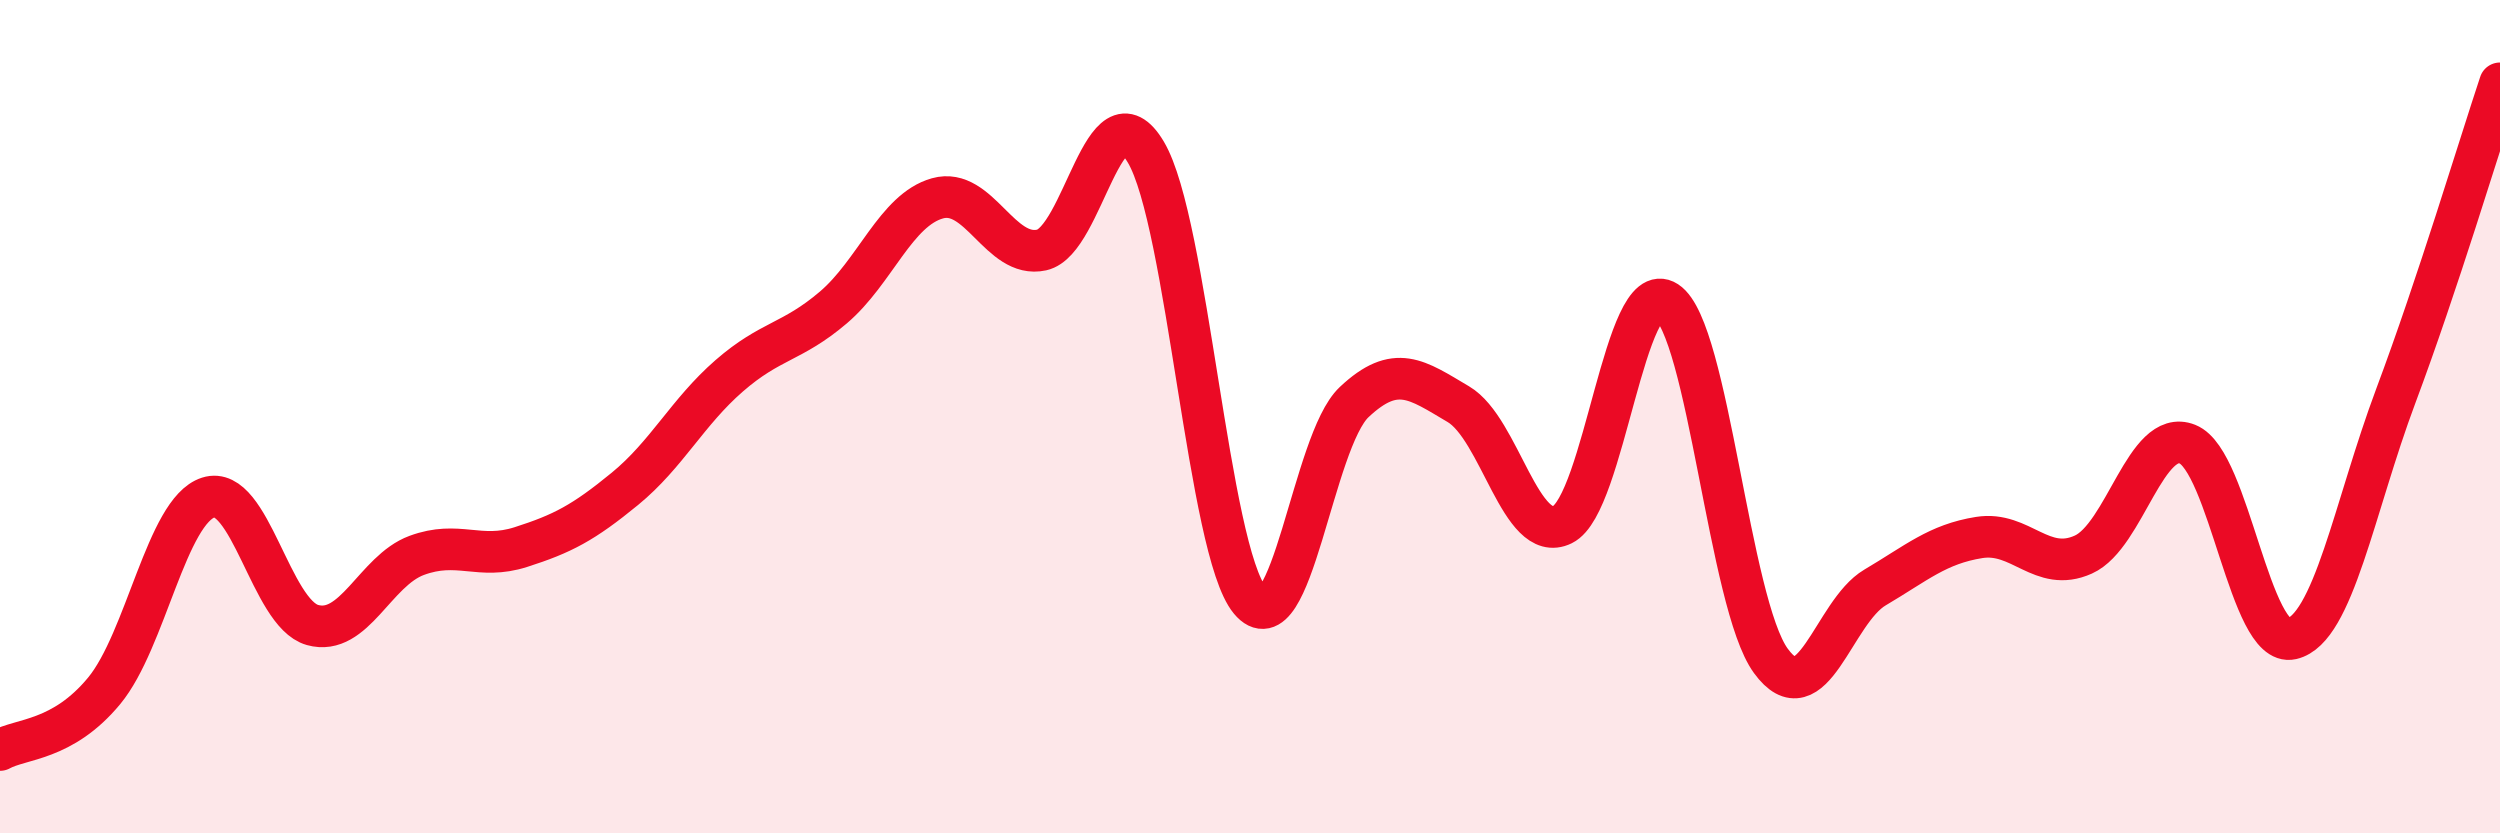 
    <svg width="60" height="20" viewBox="0 0 60 20" xmlns="http://www.w3.org/2000/svg">
      <path
        d="M 0,18 C 0.5,17.72 1.5,17.79 2.5,16.58 C 3.5,15.37 4,12.26 5,11.94 C 6,11.62 6.5,14.72 7.5,15 C 8.5,15.28 9,13.7 10,13.33 C 11,12.96 11.5,13.45 12.5,13.13 C 13.5,12.81 14,12.55 15,11.73 C 16,10.91 16.5,9.89 17.5,9.02 C 18.5,8.15 19,8.23 20,7.38 C 21,6.53 21.5,5.04 22.5,4.76 C 23.5,4.48 24,6.22 25,6 C 26,5.78 26.5,1.97 27.5,3.65 C 28.5,5.33 29,13.21 30,14.41 C 31,15.61 31.5,10.59 32.5,9.65 C 33.5,8.71 34,9.11 35,9.7 C 36,10.29 36.5,13.08 37.5,12.59 C 38.5,12.1 39,6.59 40,7.24 C 41,7.89 41.5,14.49 42.5,15.86 C 43.5,17.23 44,14.69 45,14.1 C 46,13.51 46.5,13.06 47.5,12.9 C 48.5,12.74 49,13.76 50,13.31 C 51,12.86 51.5,10.26 52.5,10.66 C 53.5,11.06 54,15.56 55,15.33 C 56,15.1 56.5,12.17 57.5,9.5 C 58.5,6.83 59.5,3.5 60,2L60 20L0 20Z"
        fill="#EB0A25"
        opacity="0.1"
        stroke-linecap="round"
        stroke-linejoin="round"
      />
      <path
        d="M 0,18 C 0.5,17.72 1.5,17.79 2.5,16.58 C 3.5,15.37 4,12.26 5,11.94 C 6,11.62 6.5,14.72 7.5,15 C 8.5,15.28 9,13.7 10,13.33 C 11,12.96 11.5,13.45 12.5,13.13 C 13.5,12.81 14,12.55 15,11.73 C 16,10.91 16.5,9.89 17.5,9.02 C 18.5,8.15 19,8.23 20,7.38 C 21,6.53 21.5,5.04 22.5,4.76 C 23.5,4.48 24,6.22 25,6 C 26,5.78 26.5,1.97 27.5,3.65 C 28.5,5.33 29,13.21 30,14.41 C 31,15.61 31.5,10.59 32.5,9.65 C 33.5,8.71 34,9.11 35,9.7 C 36,10.29 36.5,13.08 37.5,12.59 C 38.5,12.1 39,6.59 40,7.24 C 41,7.89 41.5,14.49 42.5,15.86 C 43.5,17.23 44,14.69 45,14.1 C 46,13.51 46.5,13.06 47.5,12.9 C 48.5,12.74 49,13.76 50,13.31 C 51,12.86 51.5,10.26 52.5,10.66 C 53.5,11.06 54,15.56 55,15.33 C 56,15.1 56.5,12.17 57.5,9.5 C 58.5,6.83 59.5,3.5 60,2"
        stroke="#EB0A25"
        stroke-width="1"
        fill="none"
        stroke-linecap="round"
        stroke-linejoin="round"
      />
    </svg>
  